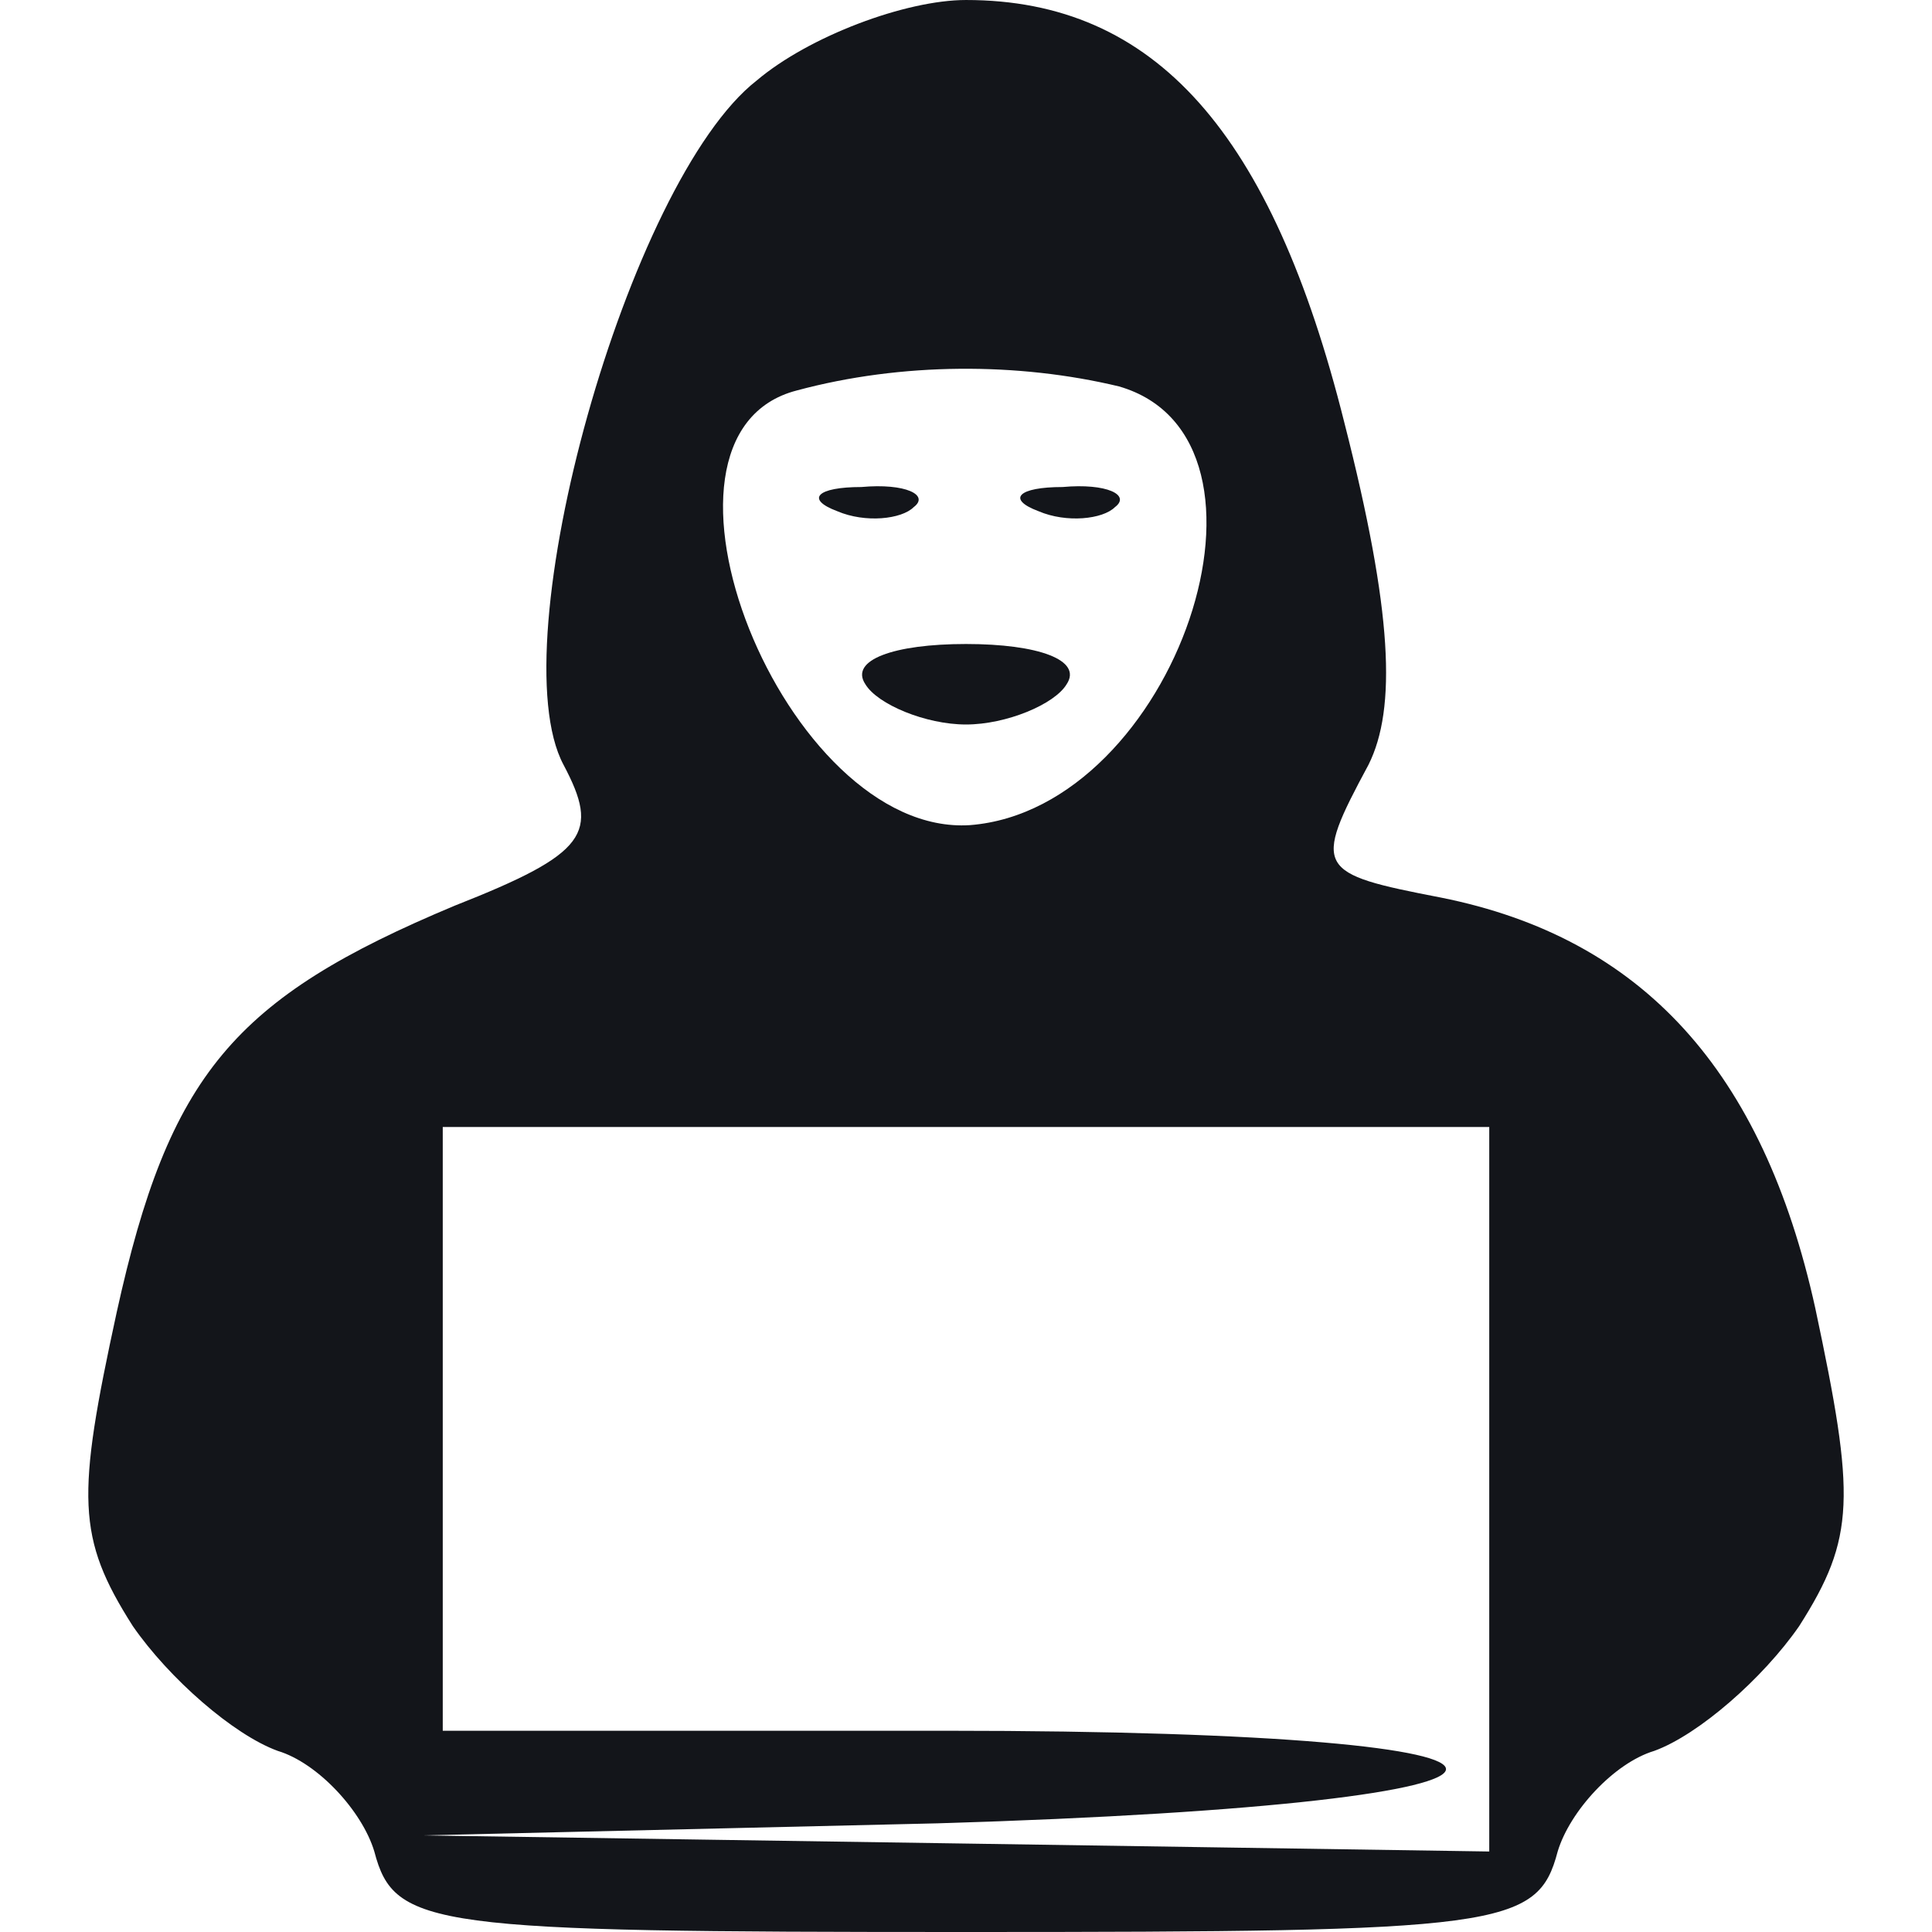 <?xml version="1.0" standalone="no"?>
<!DOCTYPE svg PUBLIC "-//W3C//DTD SVG 20010904//EN"
 "http://www.w3.org/TR/2001/REC-SVG-20010904/DTD/svg10.dtd">
<svg version="1.0" xmlns="http://www.w3.org/2000/svg"
 width="48pt" height="48pt" viewBox="0 0 48 48"
 preserveAspectRatio="xMidYMid meet">

<g transform="translate(0,48) scale(0.1,-0.1)"
fill="#13151A" stroke="none">
<path d="M188 460 c-32 -25 -64 -140 -48 -170 9 -17 6 -22 -27 -35 -55 -23
-71 -42 -84 -101 -10 -46 -10 -56 4 -78 9 -13 25 -27 36 -31 10 -3 21 -15 24
-25 5 -19 14 -20 147 -20 133 0 142 1 147 20 3 10 14 22 24 25 11 4 27 18 36
31 14 22 14 32 4 79 -13 59 -43 92 -93 102 -31 6 -32 7 -18 33 7 14 6 38 -6
85 -18 72 -47 105 -94 105 -15 0 -39 -9 -52 -20z m90 -76 c45 -13 14 -105 -37
-109 -46 -3 -86 97 -43 108 26 7 55 7 80 1z m92 -274 l0 -90 -132 2 -133 2
128 3 c167 5 169 23 2 23 l-125 0 0 75 0 75 130 0 130 0 0 -90z"/>
<path d="M208 353 c7 -3 16 -2 19 1 4 3 -2 6 -13 5 -11 0 -14 -3 -6 -6z"/>
<path d="M258 353 c7 -3 16 -2 19 1 4 3 -2 6 -13 5 -11 0 -14 -3 -6 -6z"/>
<path d="M215 310 c3 -5 15 -10 25 -10 10 0 22 5 25 10 4 6 -7 10 -25 10 -18
0 -29 -4 -25 -10z"/>
</g>
</svg>
